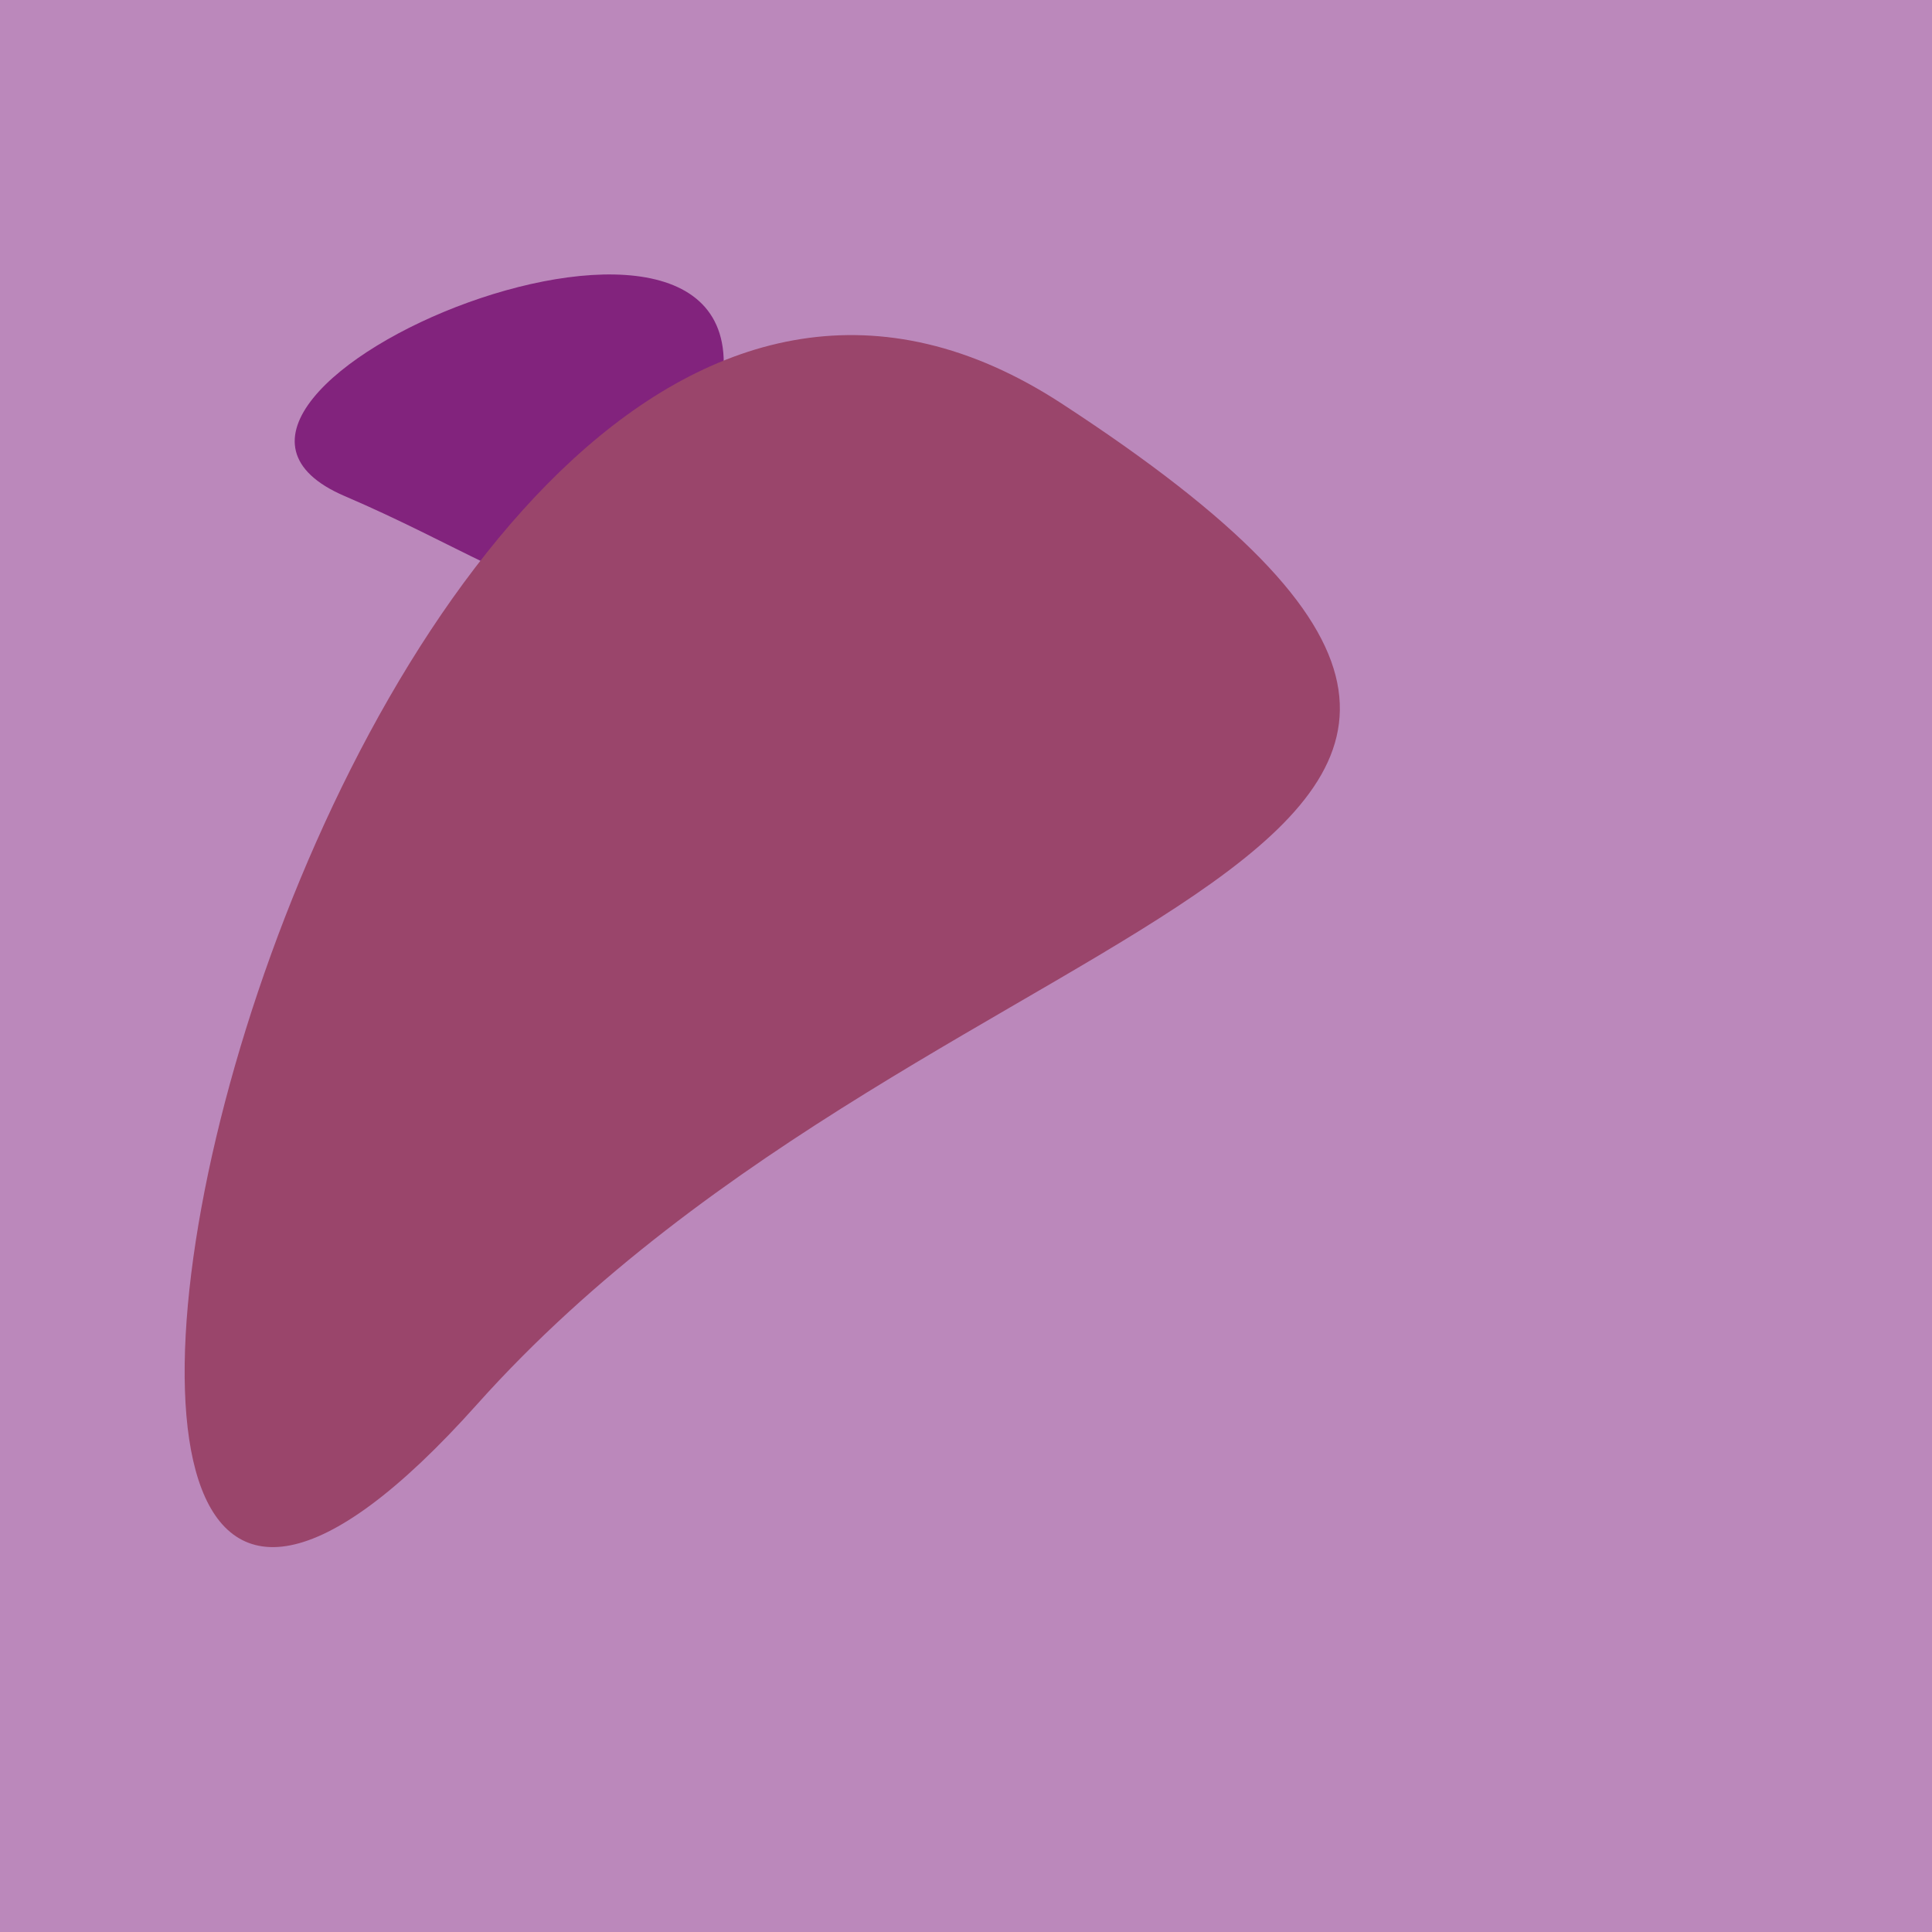 <?xml version="1.0" standalone="no"?>
<svg xmlns:xlink="http://www.w3.org/1999/xlink" xmlns="http://www.w3.org/2000/svg" width="128" height="128"><g><rect width="128" height="128" fill="#b8b"></rect><path d="M 22.847 32.872 C 37.446 39.119 42.982 46.659 47.644 26.507 C 52.055 7.439 7.219 26.183 22.847 32.872" fill="rgb(130,35,125)"></path><path d="M 70.321 26.725 C 21.989 -4.751 -10.358 139.979 31.599 93.049 C 62.525 58.457 117.671 57.563 70.321 26.725" fill="rgb(154,69,107)"></path></g></svg>